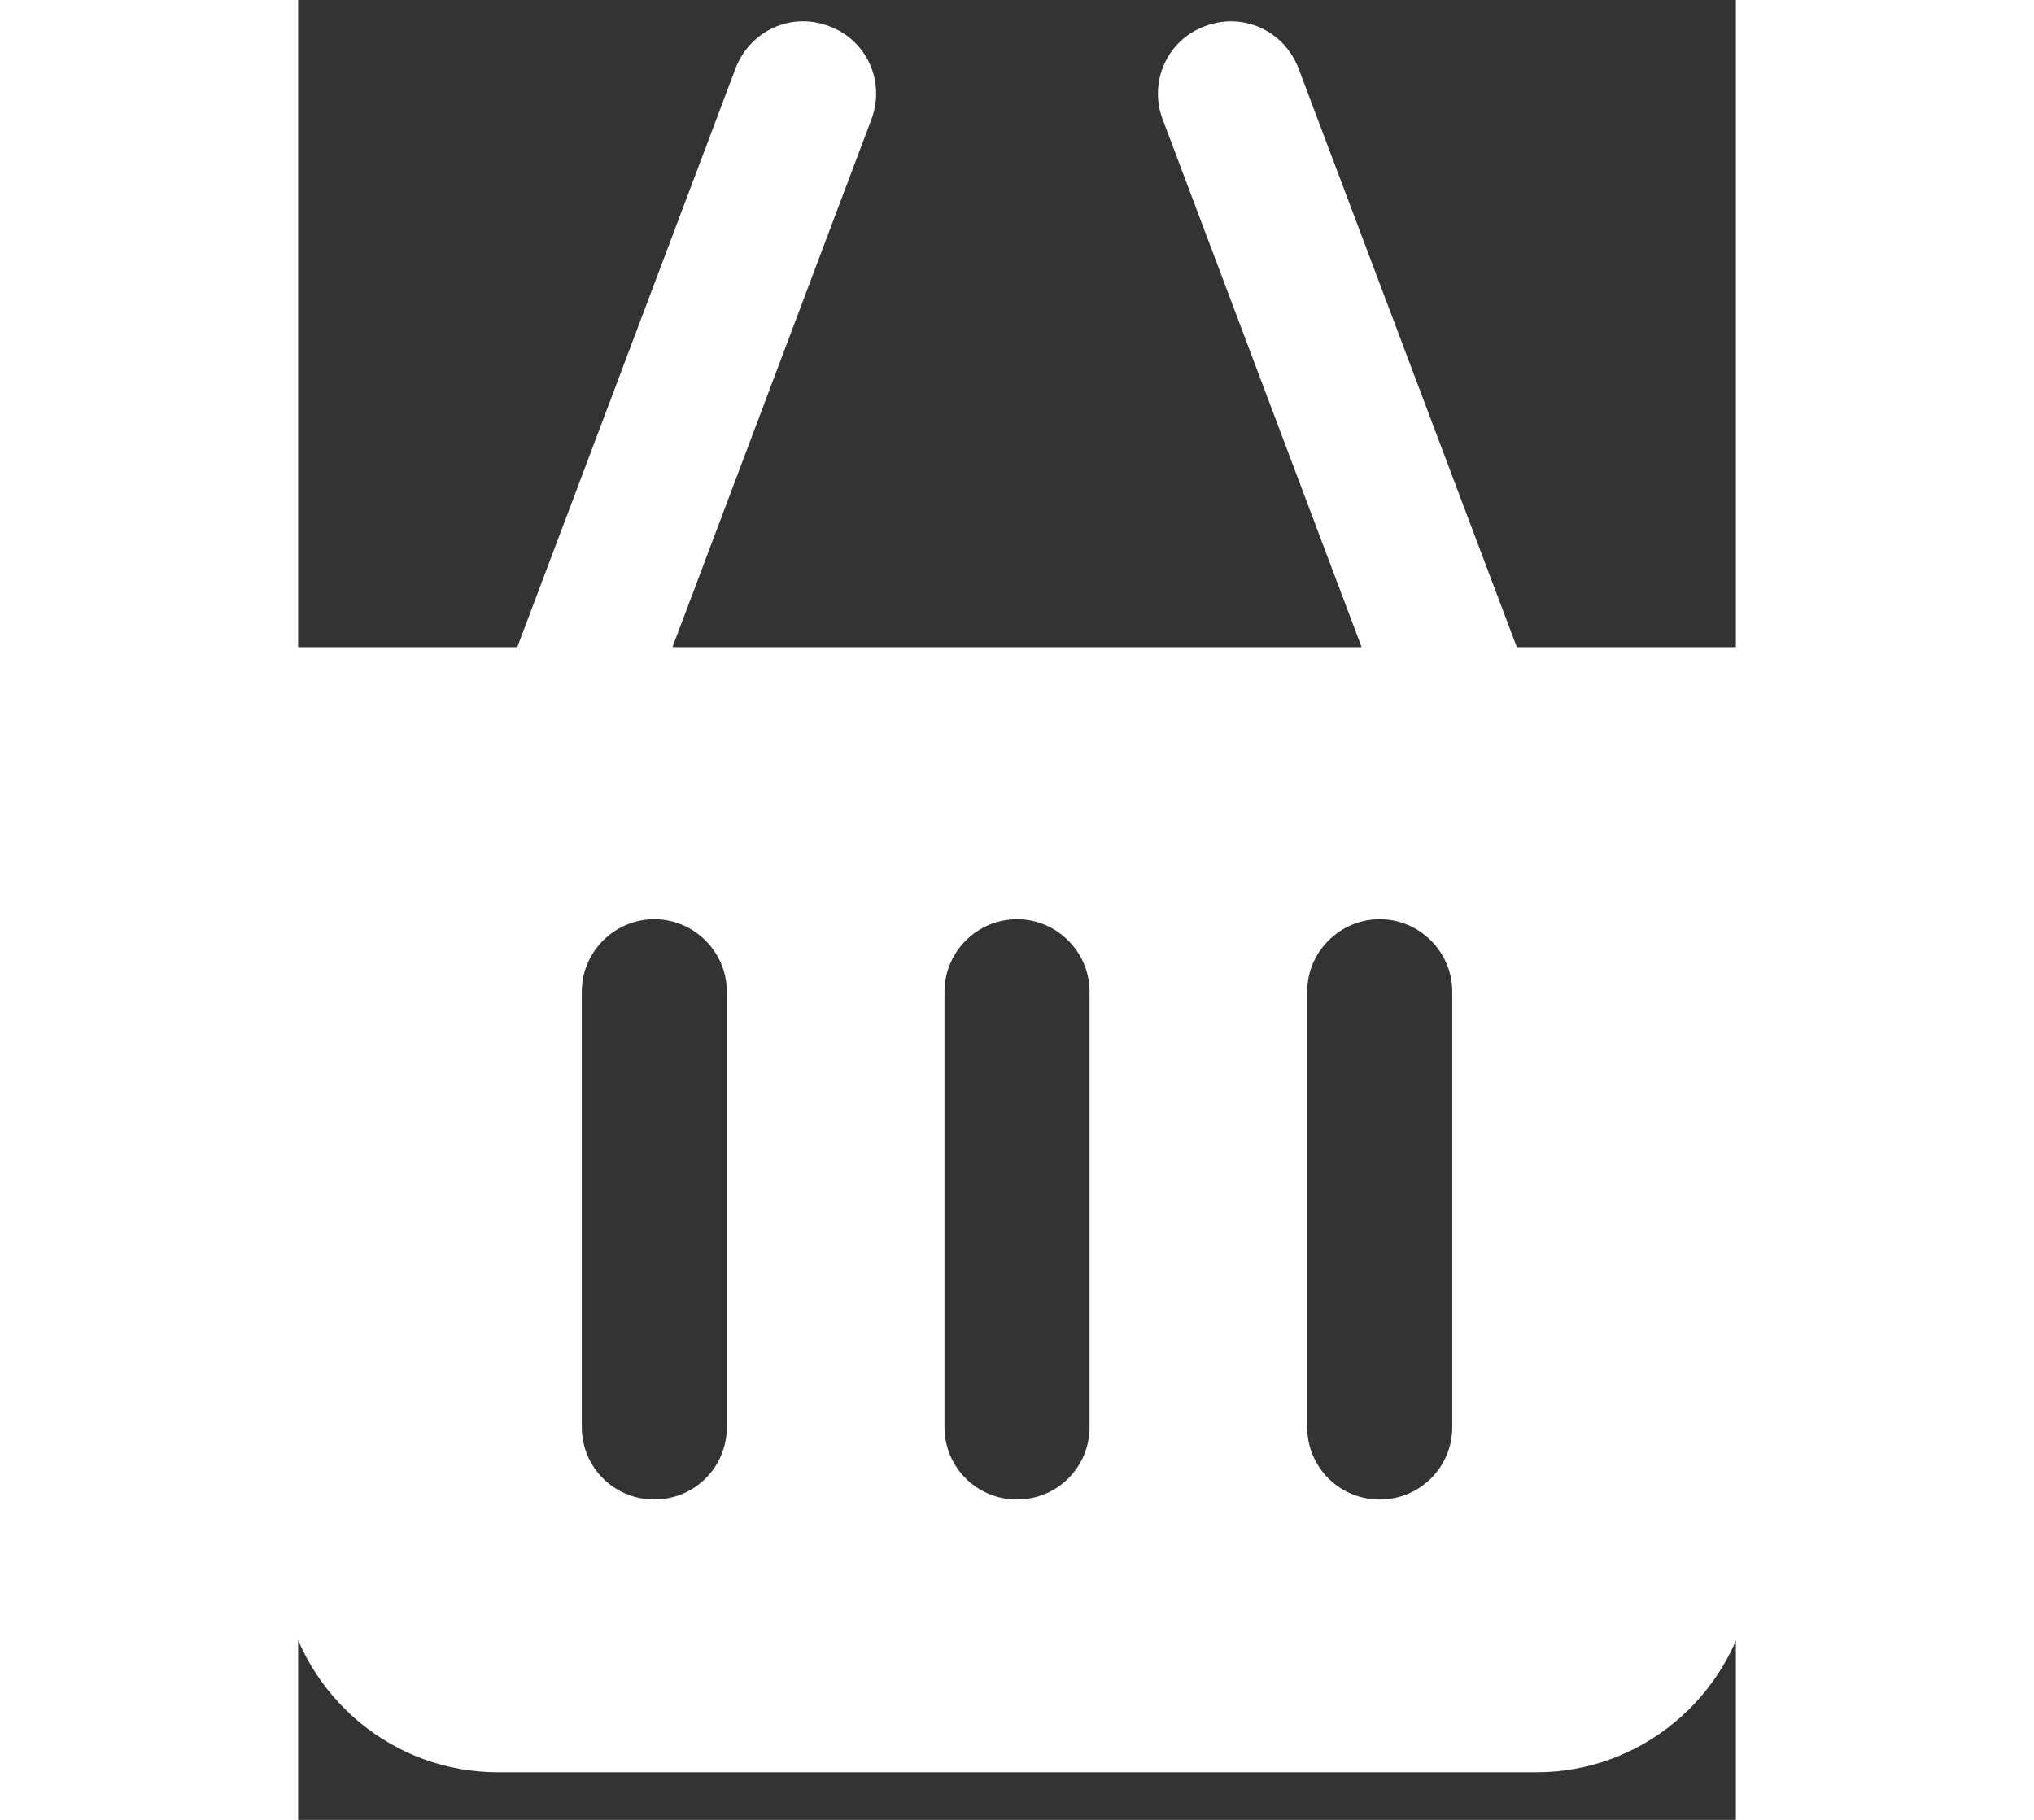 <?xml version="1.0" encoding="UTF-8"?>
<svg width="19" height="17" version="1.1" viewBox="48.55 29 158 200" xmlns="http://www.w3.org/2000/svg">
	<rect x="48.55" y="29" width="158" height="200" fill="#333333" stroke="none"/>
	<g fill="#fff">
		<path
		d="m116 50.238h-24.441l-12.039-31.922c-0.801-2.078-3.078-3.121-5.16-2.32-2.078 0.762-3.121 3.078-2.32 5.16l10.961 29.082h-38l10.961-29.082c0.801-2.078-0.238-4.398-2.32-5.16-2.078-0.801-4.359 0.238-5.16 2.32l-12.039 31.922h-24.441c-2.199 0-4 1.801-4 4s1.801 4 4 4h2.922l8.68 44.32c1.121 5.641 6.039 9.719 11.762 9.719h57.281c5.719 0 10.641-4.078 11.762-9.719l8.68-44.32h2.922c2.199 0 4-1.801 4-4s-1.801-4-4-4zm-68 43c0 2.238-1.801 4-4 4s-4-1.762-4-4v-24c0-2.199 1.801-4 4-4s4 1.801 4 4zm20 0c0 2.238-1.801 4-4 4s-4-1.762-4-4v-24c0-2.199 1.801-4 4-4s4 1.801 4 4zm20 0c0 2.238-1.801 4-4 4s-4-1.762-4-4v-24c0-2.199 1.801-4 4-4s4 1.801 4 4z" />
	</g>
	<defs>
		<style>
			path {
				transform: scale(1.993);
				transform-origin: top left;
			}
		</style>
	</defs>
</svg>
